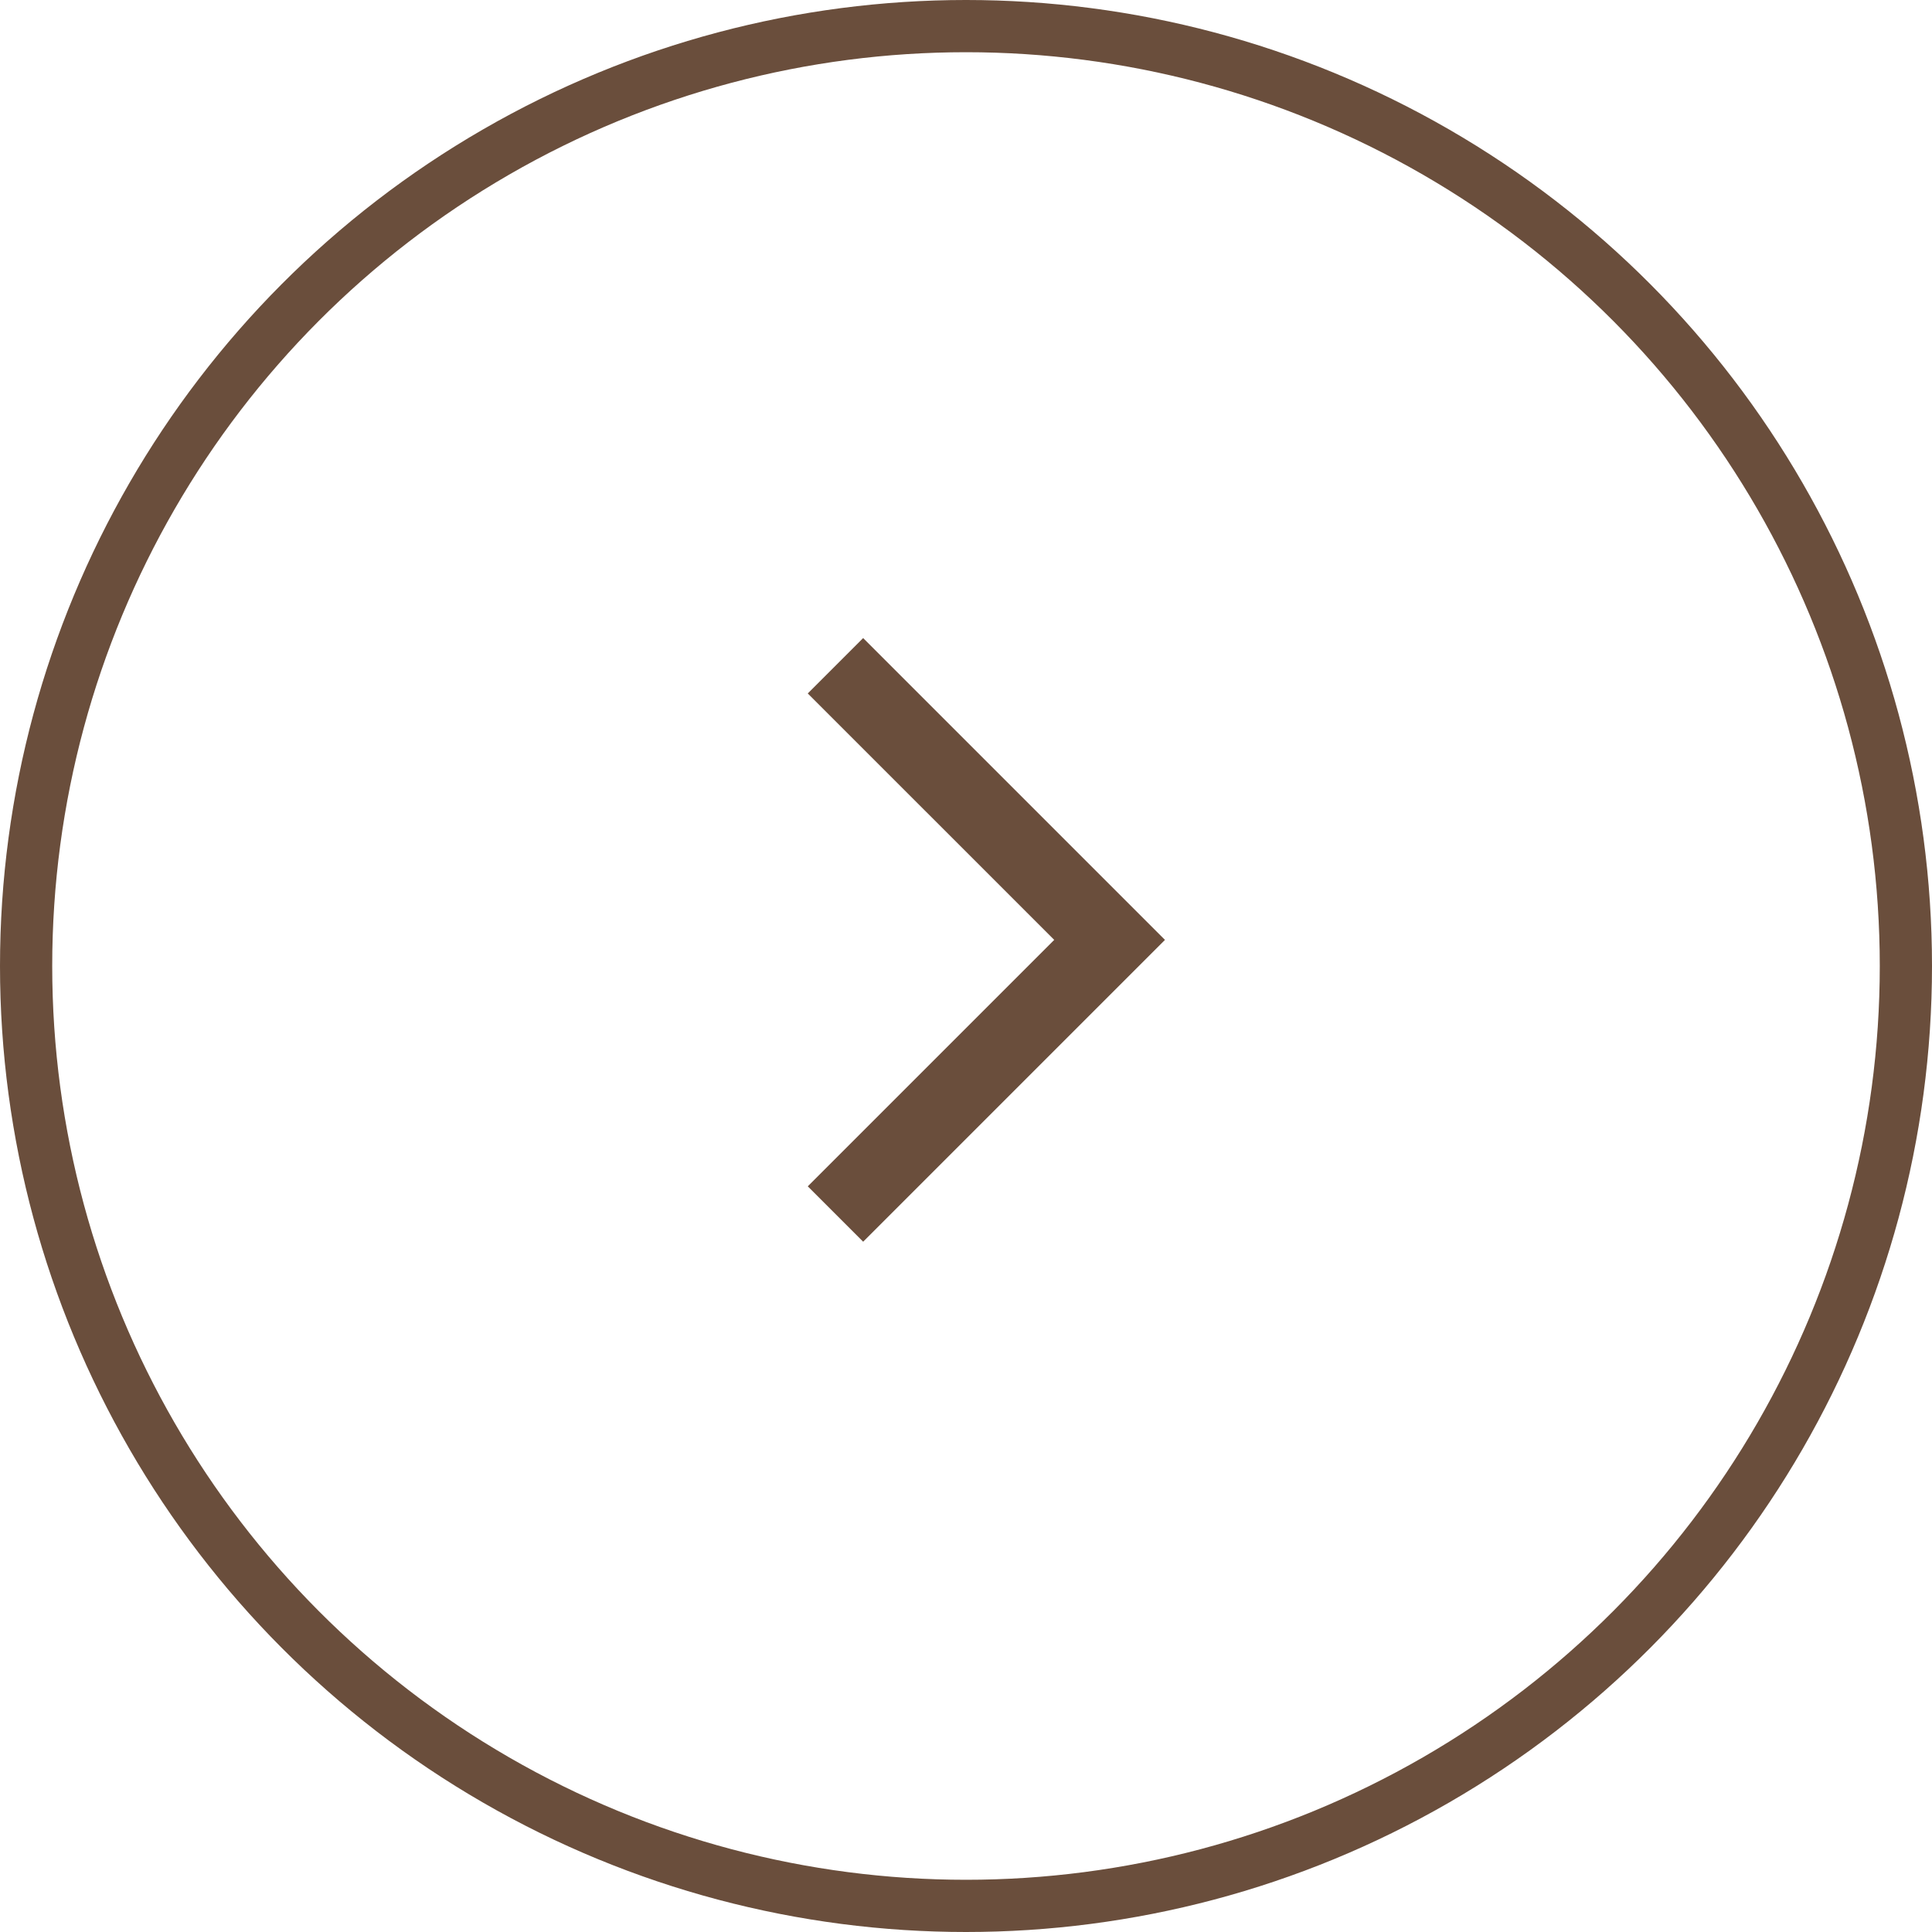 <?xml version="1.0" encoding="UTF-8"?> <svg xmlns="http://www.w3.org/2000/svg" width="37" height="37" viewBox="0 0 37 37" fill="none"><circle cx="18.5" cy="18.5" r="18" stroke="#6A4E3C"></circle><path d="M16 12.75L21.25 18L16 23.25" stroke="#6A4E3C" stroke-width="1.5"></path></svg> 